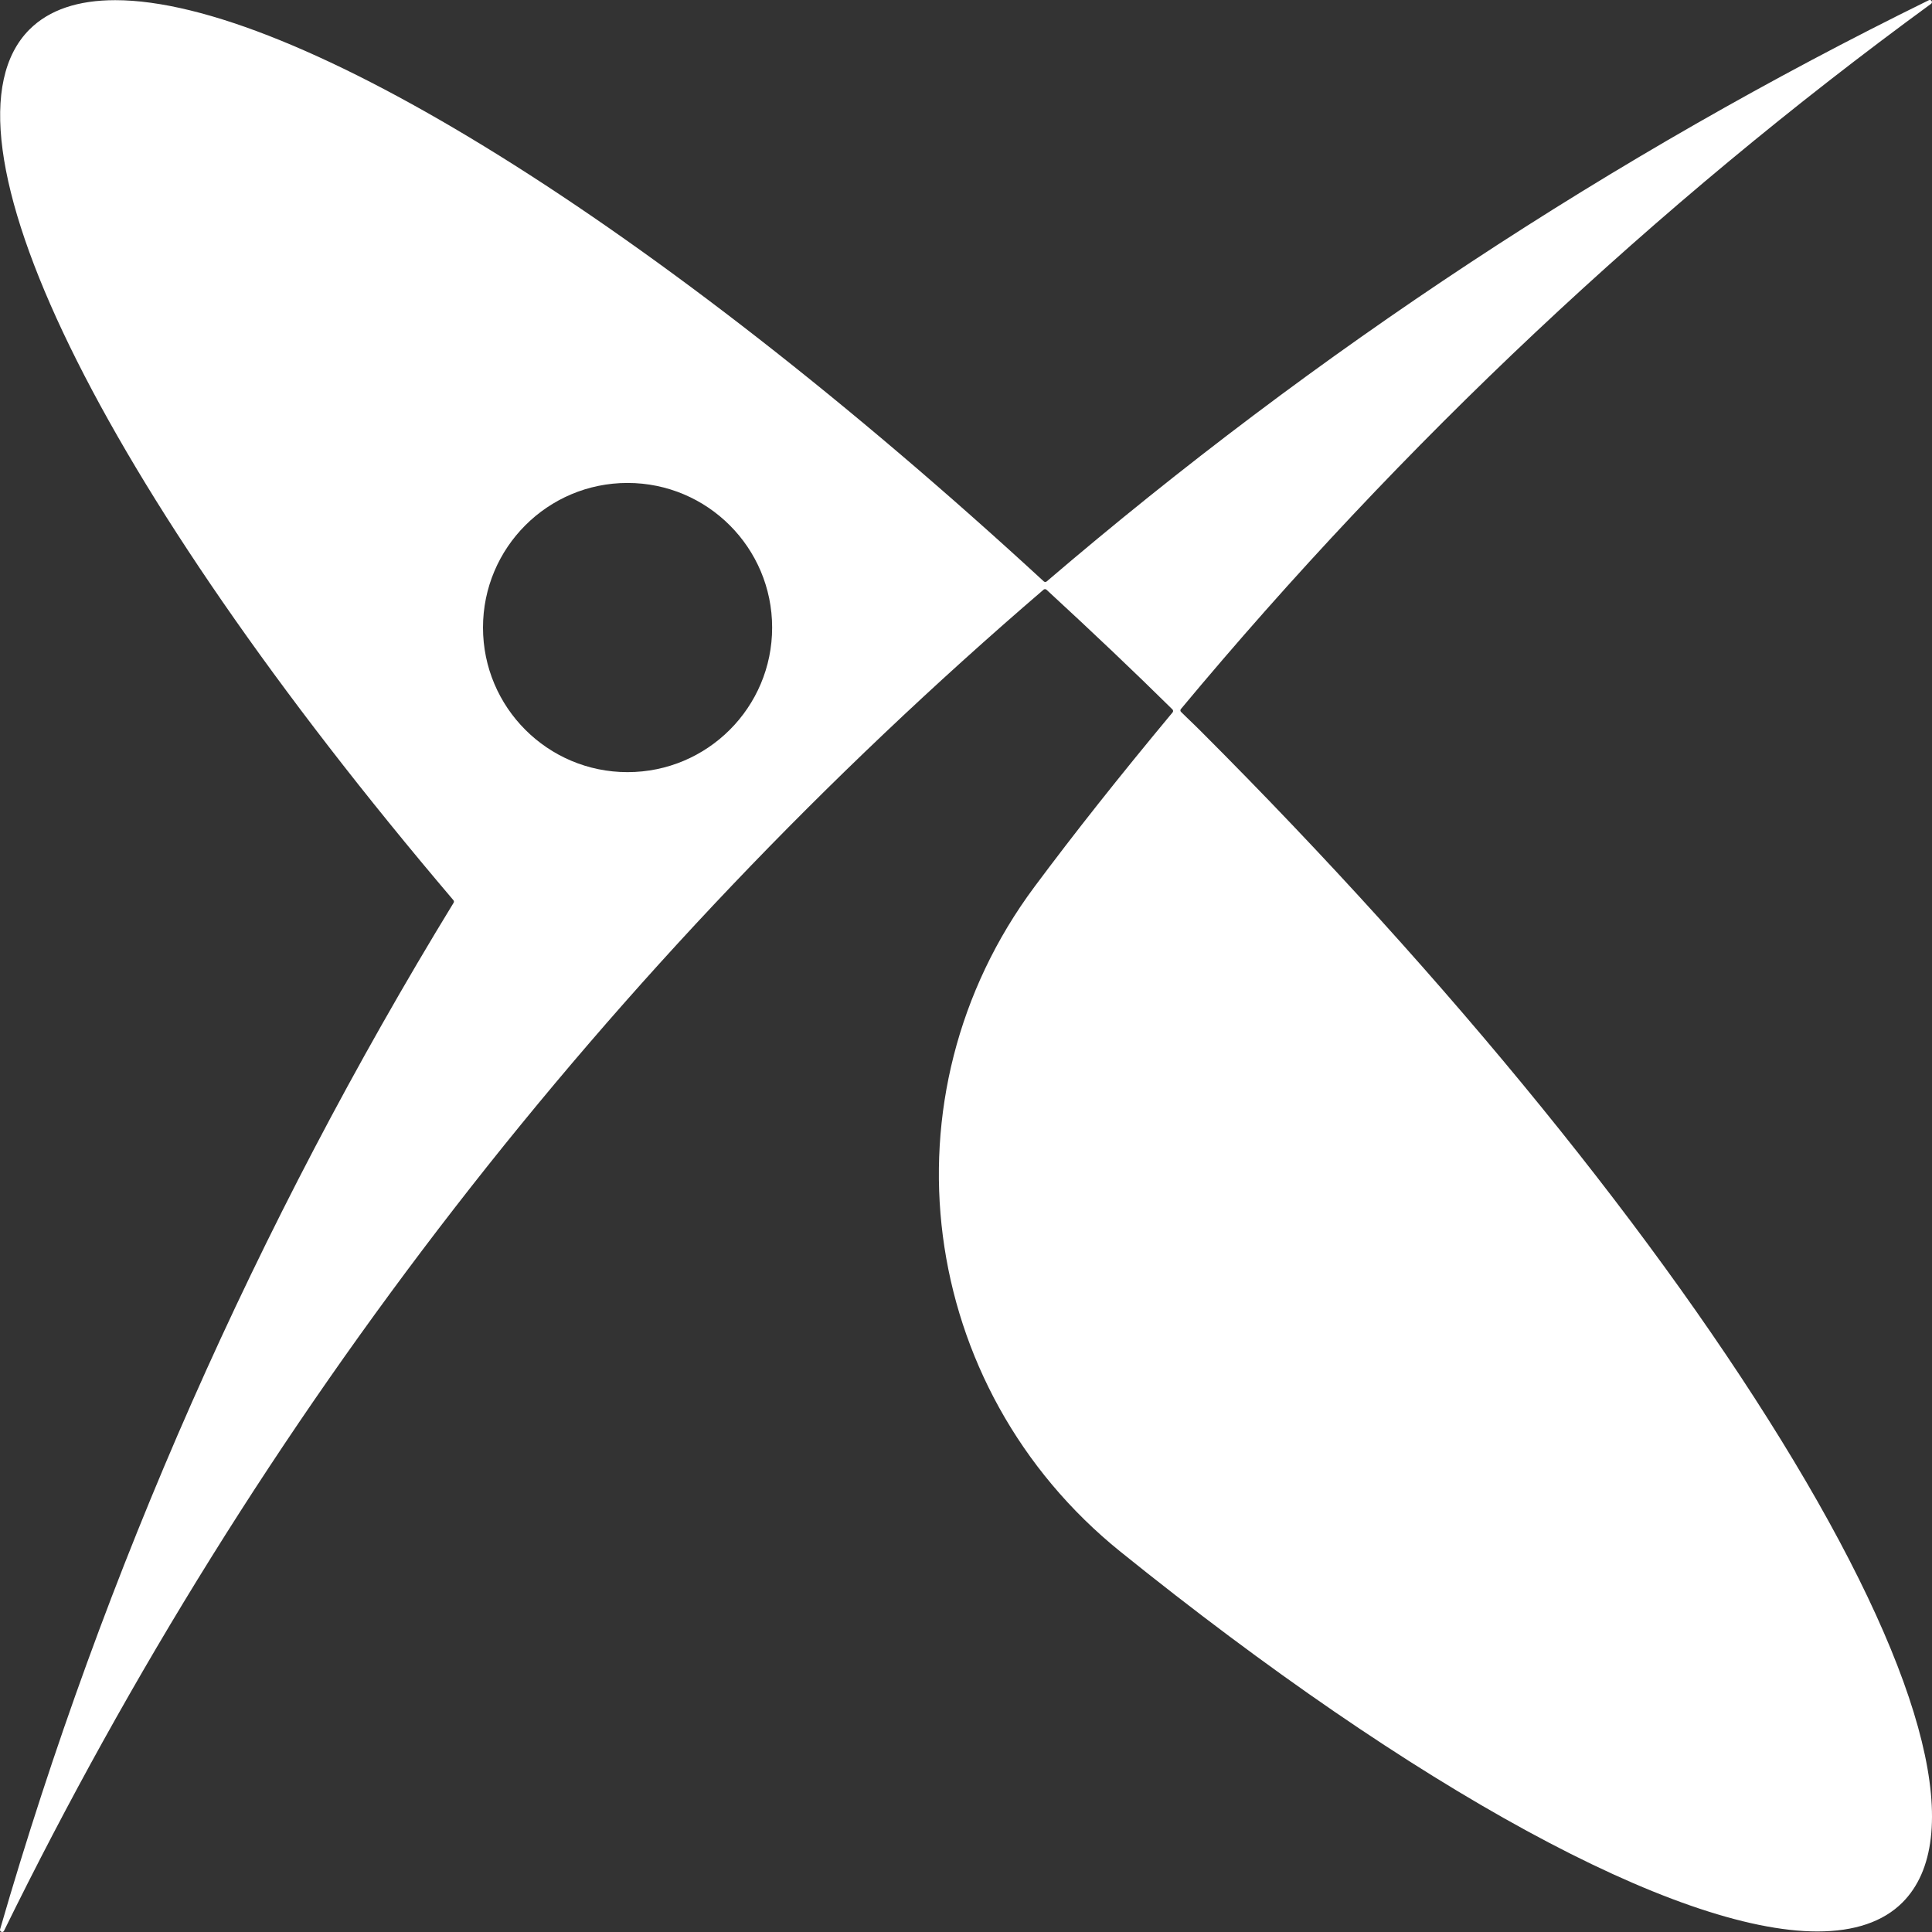 <svg width="35" height="35" viewBox="0 0 35 35" fill="none" xmlns="http://www.w3.org/2000/svg">
<rect x="0" y="0" width="35" height="35" fill="#333333" stroke="none"/>
<path d="M32.498 26.468C30.096 22.469 26.281 17.773 21.753 13.245C21.674 13.166 21.595 13.09 21.515 13.013L21.486 12.985C21.456 12.955 21.426 12.926 21.396 12.897C21.381 12.883 21.38 12.861 21.393 12.845C25.414 8.018 29.987 3.718 34.983 0.069C34.999 0.057 35.004 0.036 34.993 0.018C34.983 0.002 34.962 -0.005 34.944 0.003C29.226 2.811 23.848 6.353 18.961 10.534C18.946 10.546 18.925 10.546 18.91 10.533C11.823 4.008 5.306 0.003 2.088 0.003C1.42 0.003 0.894 0.175 0.534 0.534C-1.317 2.387 1.769 8.727 8.215 16.309C8.225 16.322 8.227 16.34 8.218 16.354C4.648 22.193 1.883 28.45 0.002 34.95C-0.004 34.969 0.006 34.989 0.025 34.996C0.045 35.006 0.065 34.995 0.073 34.978C4.648 25.656 10.985 17.482 18.907 10.681C18.921 10.67 18.943 10.67 18.958 10.683C19.815 11.473 20.541 12.162 21.24 12.852C21.254 12.866 21.256 12.889 21.243 12.905C20.26 14.087 19.466 15.091 18.742 16.063C15.925 19.845 16.609 25.137 20.3 28.112C25.644 32.418 30.364 34.99 32.924 34.99C33.598 34.99 34.117 34.813 34.464 34.466C35.607 33.323 34.909 30.482 32.498 26.468ZM11.368 13.988C9.922 13.988 8.75 12.815 8.75 11.369C8.75 9.922 9.922 8.749 11.368 8.749C12.815 8.749 13.988 9.922 13.988 11.369C13.988 12.815 12.816 13.988 11.368 13.988Z" fill="white"/>
</svg>
